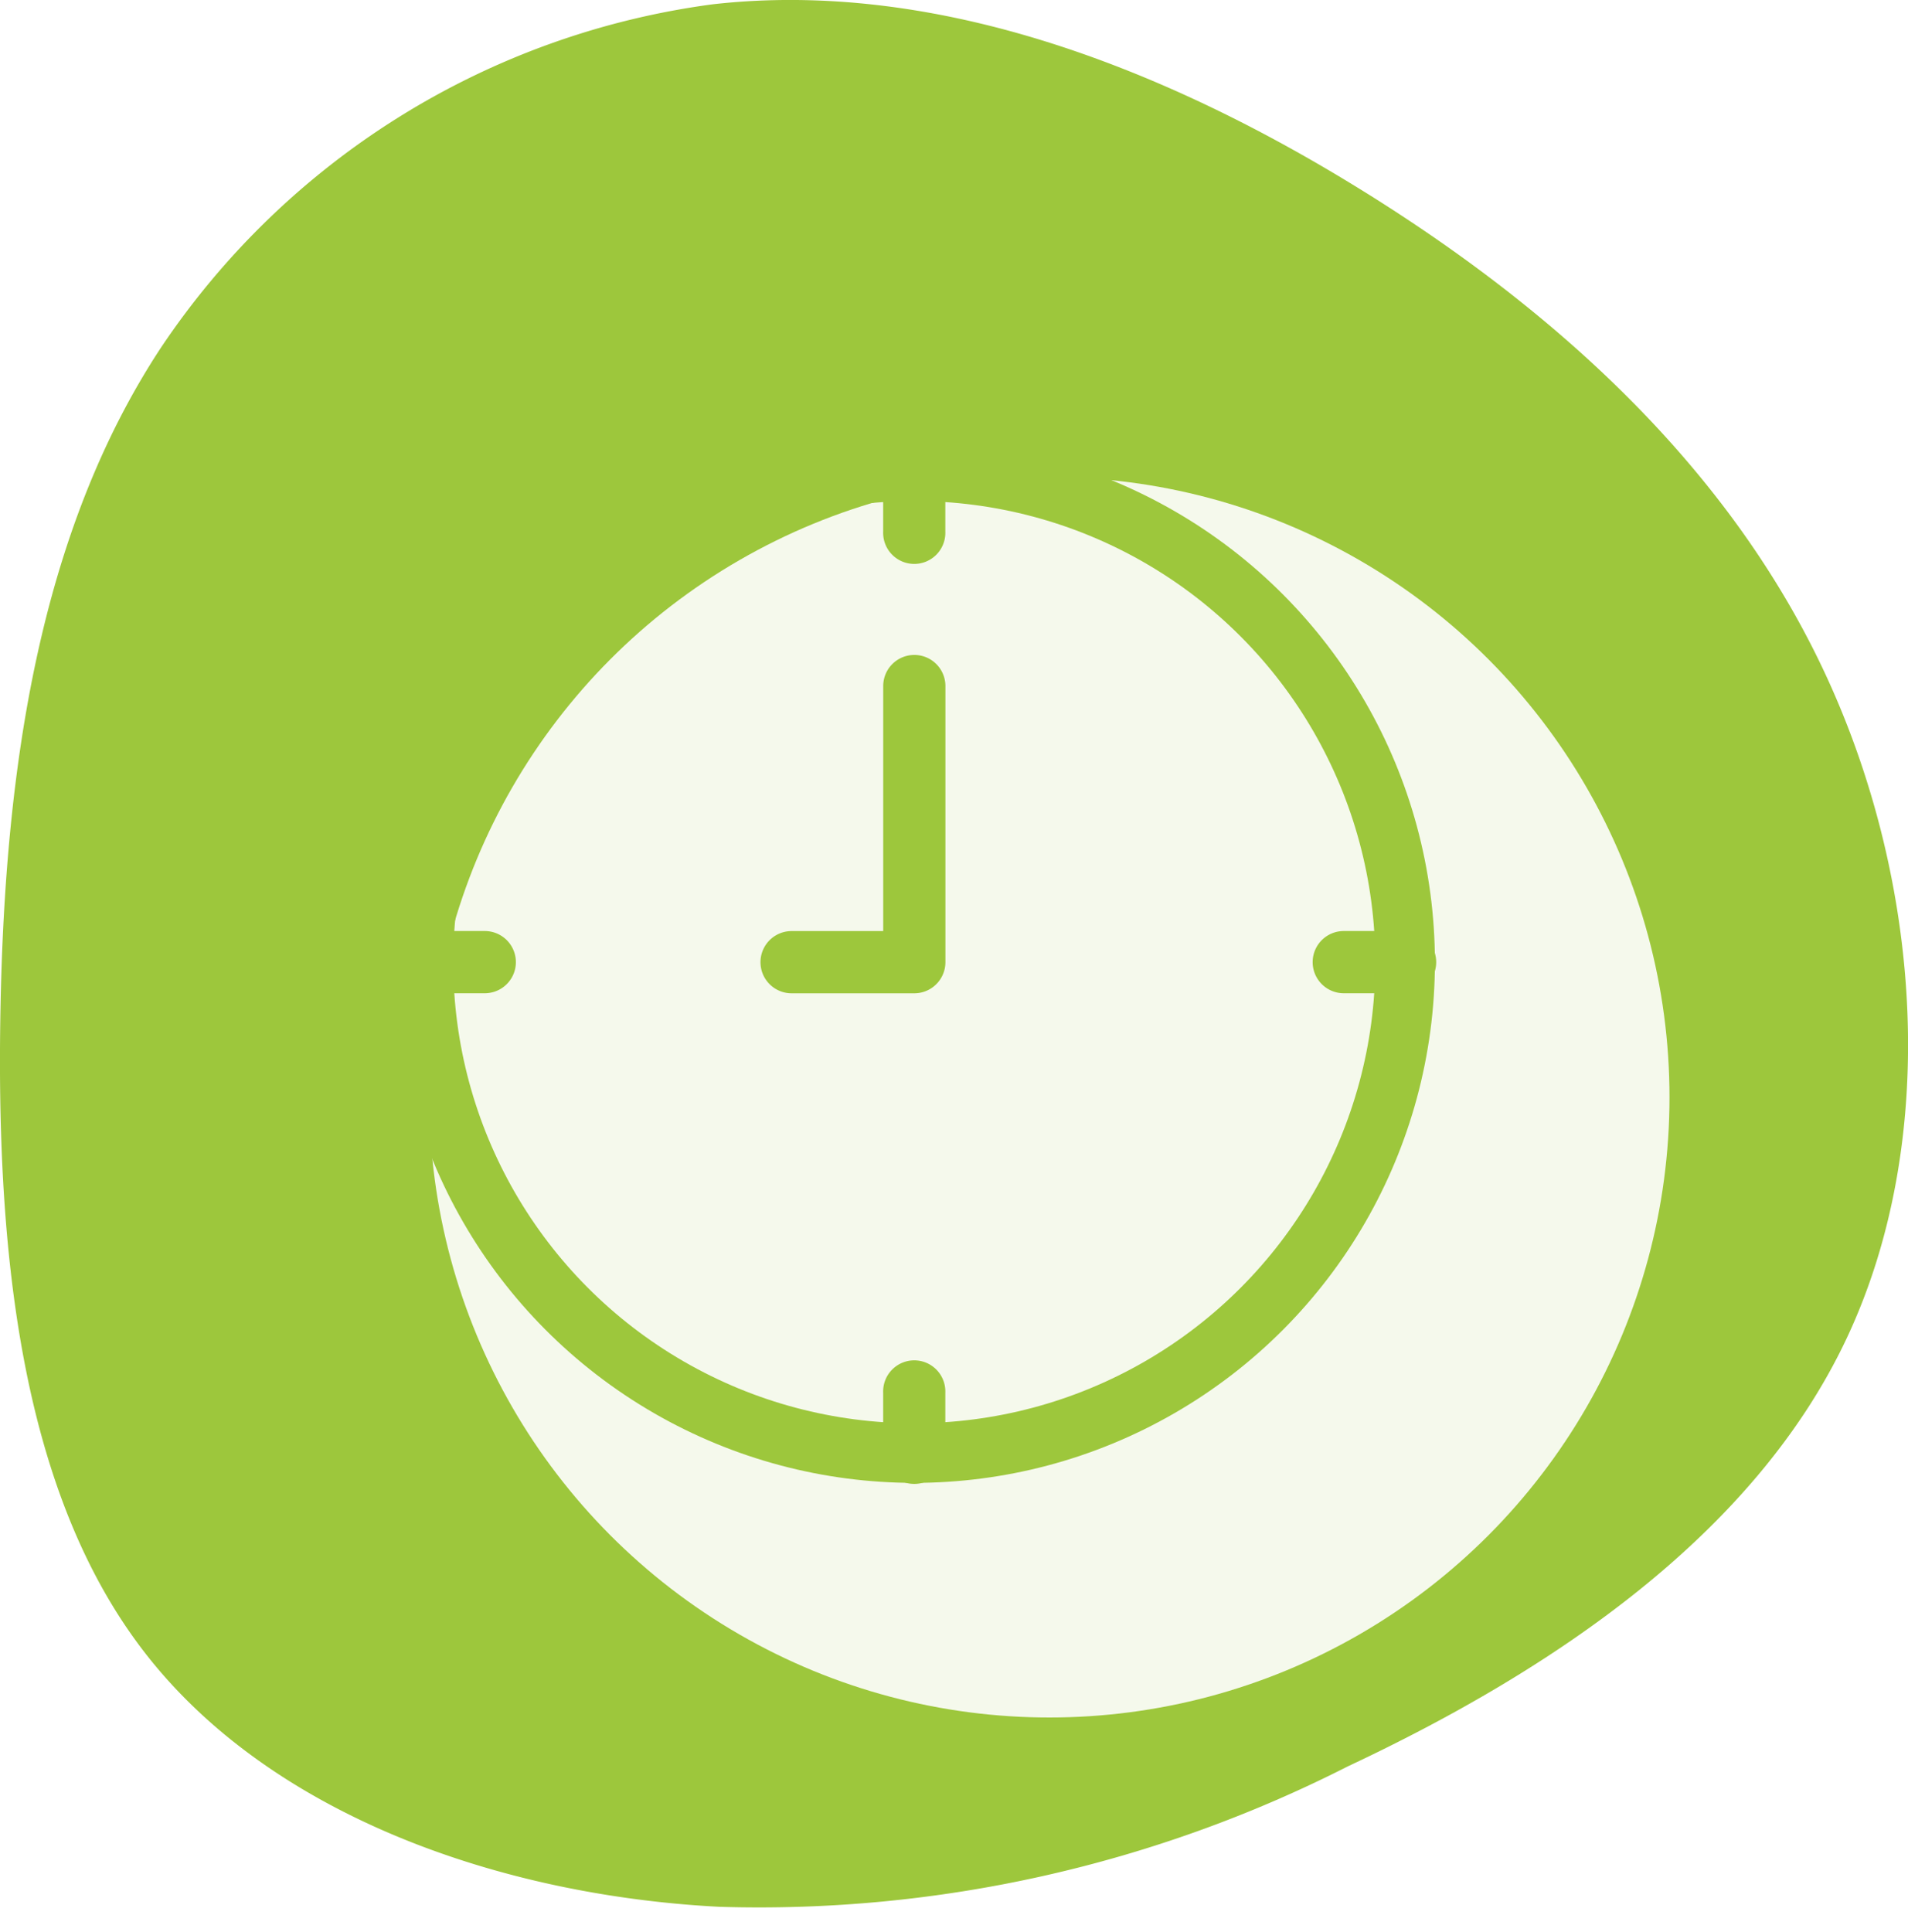 <svg xmlns="http://www.w3.org/2000/svg" xmlns:xlink="http://www.w3.org/1999/xlink" width="40" height="40.5" viewBox="0 0 40 40.5"><defs><filter id="a" x="4.5" y="5.5" width="35" height="35" filterUnits="userSpaceOnUse"><feOffset dx="3" dy="3" input="SourceAlpha"/><feGaussianBlur stdDeviation="1.5" result="b"/><feFlood flood-opacity="0.102"/><feComposite operator="in" in2="b"/><feComposite in="SourceGraphic"/></filter></defs><g transform="translate(-140 -547)"><path d="M32.717,3.377A16.538,16.538,0,0,1,39.91,14.943c.518,4.577-1.247,9.291-3.82,13.481S30.171,36.29,25.8,38.3s-9.739,2.353-13.857.412S4.985,32.537,2.974,28.253A27.236,27.236,0,0,1,.032,15.08c.237-4.568,1.9-9.36,5.287-12.013S13.819-.084,18.851.01,28.836.818,32.717,3.377Z" transform="translate(140 587) rotate(-90)" fill="#9dc73c"/><g transform="translate(-258.69 257.31)"><g transform="matrix(1, 0, 0, 1, 398.69, 289.69)" filter="url(#a)"><circle cx="13" cy="13" r="13" transform="translate(6 7)" fill="#f5f9ec"/></g><circle cx="10.29" cy="10.29" r="10.29" transform="translate(407.567 299.567)" fill="none" stroke="#9dc73c" stroke-linecap="round" stroke-linejoin="round" stroke-width="1.25"/><g transform="translate(407.54 299.54)"><path d="M428.95,301.777v1.286a.027.027,0,1,0,.053,0v-1.286a.027.027,0,1,0-.053,0Z" transform="translate(-418.66 -301.75)" fill="none" stroke="#9dc73c" stroke-linecap="round" stroke-linejoin="round" stroke-width="1.25"/><path d="M428.95,337.777v1.286a.027.027,0,0,0,.053,0v-1.286a.027.027,0,1,0-.053,0Z" transform="translate(-418.66 -318.456)" fill="none" stroke="#9dc73c" stroke-linecap="round" stroke-linejoin="round" stroke-width="1.25"/><path d="M409.777,320.95a.027.027,0,0,0,0,.054h1.286a.027.027,0,0,0,0-.054Z" transform="translate(-409.75 -310.66)" fill="none" stroke="#9dc73c" stroke-linecap="round" stroke-linejoin="round" stroke-width="1.25"/><path d="M447.063,320.95h-1.286a.027.027,0,0,0,0,.054h1.286a.027.027,0,0,0,0-.054Z" transform="translate(-426.456 -310.66)" fill="none" stroke="#9dc73c" stroke-linecap="round" stroke-linejoin="round" stroke-width="1.25"/><path d="M426.723,310.177v5.762h-2.546a.027.027,0,1,0,0,.054h2.573a.027.027,0,0,0,.027-.027v-5.788a.027.027,0,1,0-.054,0Z" transform="translate(-416.432 -305.648)" fill="none" stroke="#9dc73c" stroke-linecap="round" stroke-linejoin="round" stroke-width="1.25"/></g></g></g></svg>